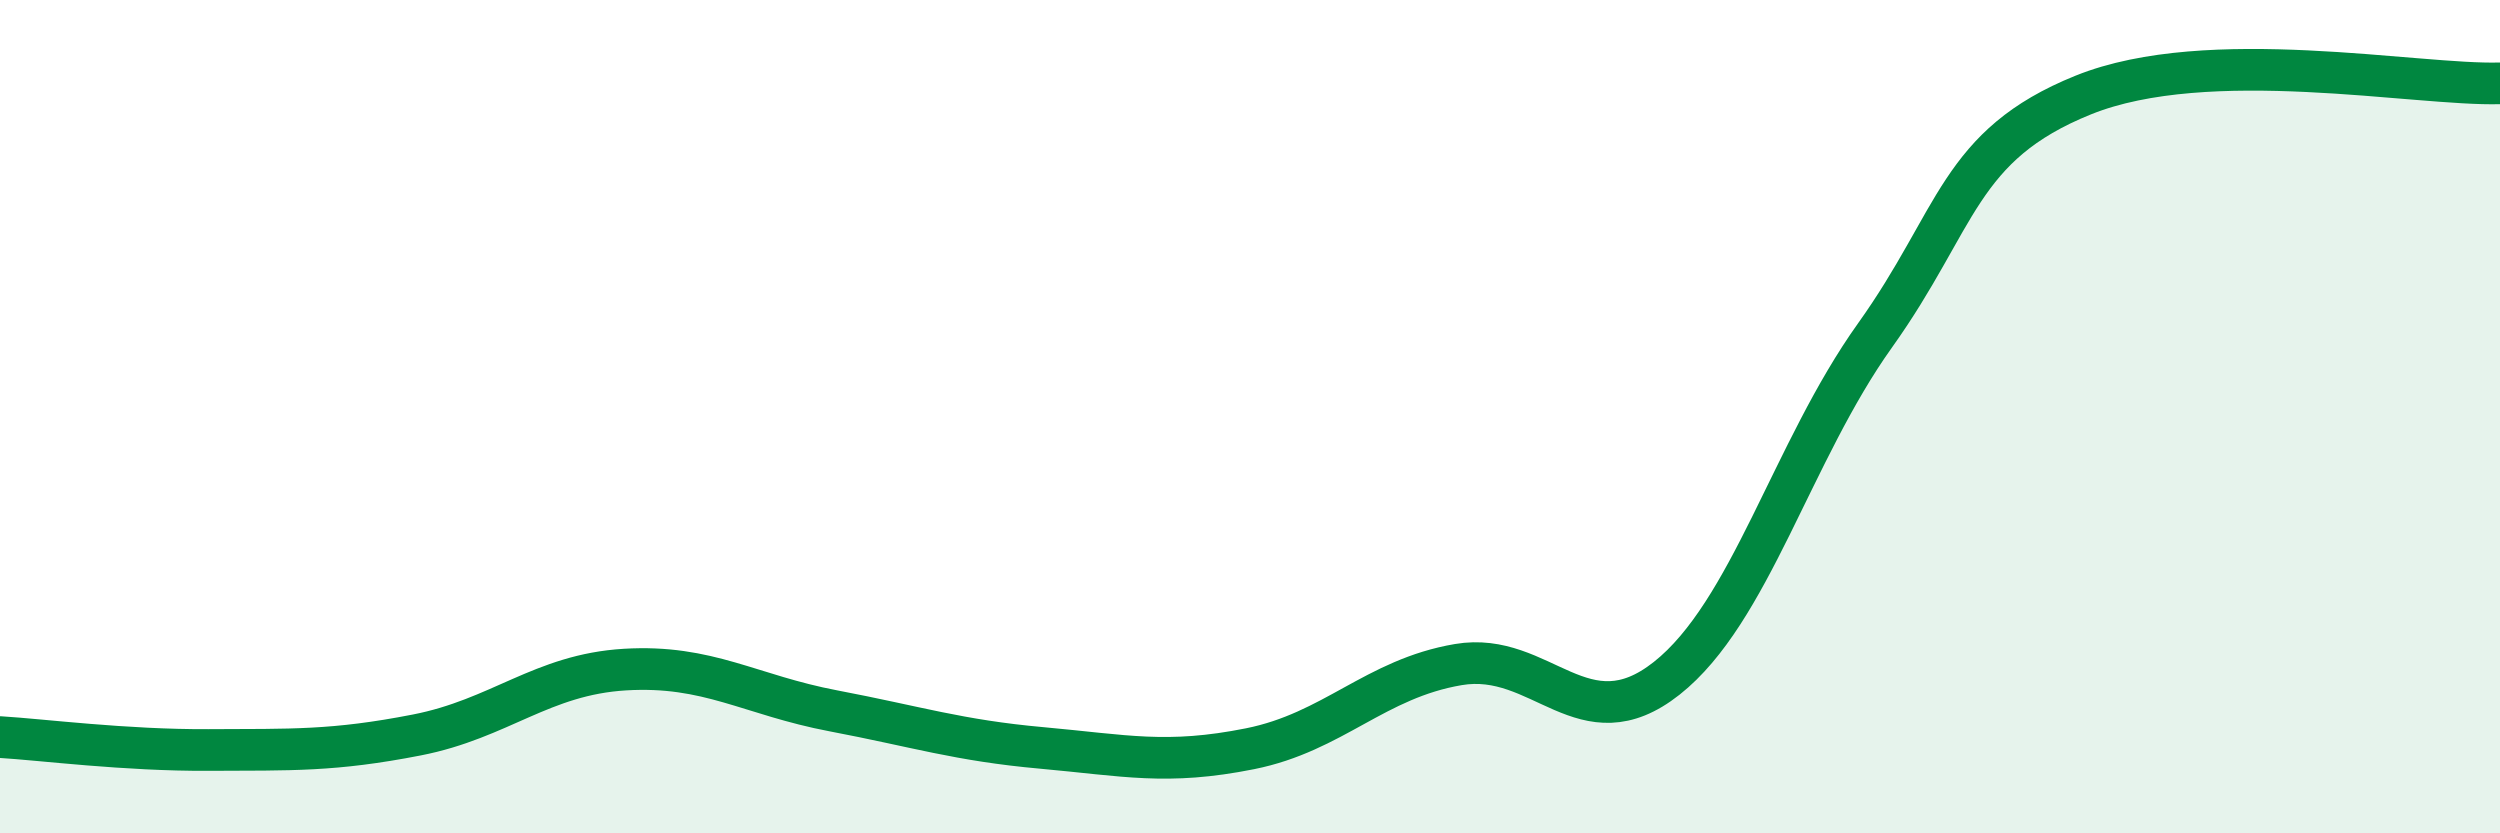 
    <svg width="60" height="20" viewBox="0 0 60 20" xmlns="http://www.w3.org/2000/svg">
      <path
        d="M 0,17.69 C 1,17.75 3,18.01 5,18 C 7,17.99 8,18.03 10,17.64 C 12,17.25 13,16.19 15,16.07 C 17,15.95 18,16.68 20,17.06 C 22,17.44 23,17.77 25,17.95 C 27,18.13 28,18.37 30,17.97 C 32,17.57 33,16.29 35,15.95 C 37,15.61 38,17.86 40,16.28 C 42,14.7 43,10.85 45,8.05 C 47,5.25 47,3.49 50,2.28 C 53,1.07 58,2.06 60,2L60 20L0 20Z"
        fill="#008740"
        opacity="0.1"
        stroke-linecap="round"
        stroke-linejoin="round"
      />
      <path
        d="M 0,17.69 C 1,17.75 3,18.01 5,18 C 7,17.99 8,18.03 10,17.64 C 12,17.25 13,16.19 15,16.07 C 17,15.95 18,16.68 20,17.06 C 22,17.44 23,17.77 25,17.95 C 27,18.13 28,18.37 30,17.97 C 32,17.57 33,16.29 35,15.95 C 37,15.61 38,17.86 40,16.28 C 42,14.7 43,10.85 45,8.05 C 47,5.25 47,3.49 50,2.28 C 53,1.07 58,2.06 60,2"
        stroke="#008740"
        stroke-width="1"
        fill="none"
        stroke-linecap="round"
        stroke-linejoin="round"
      />
    </svg>
  